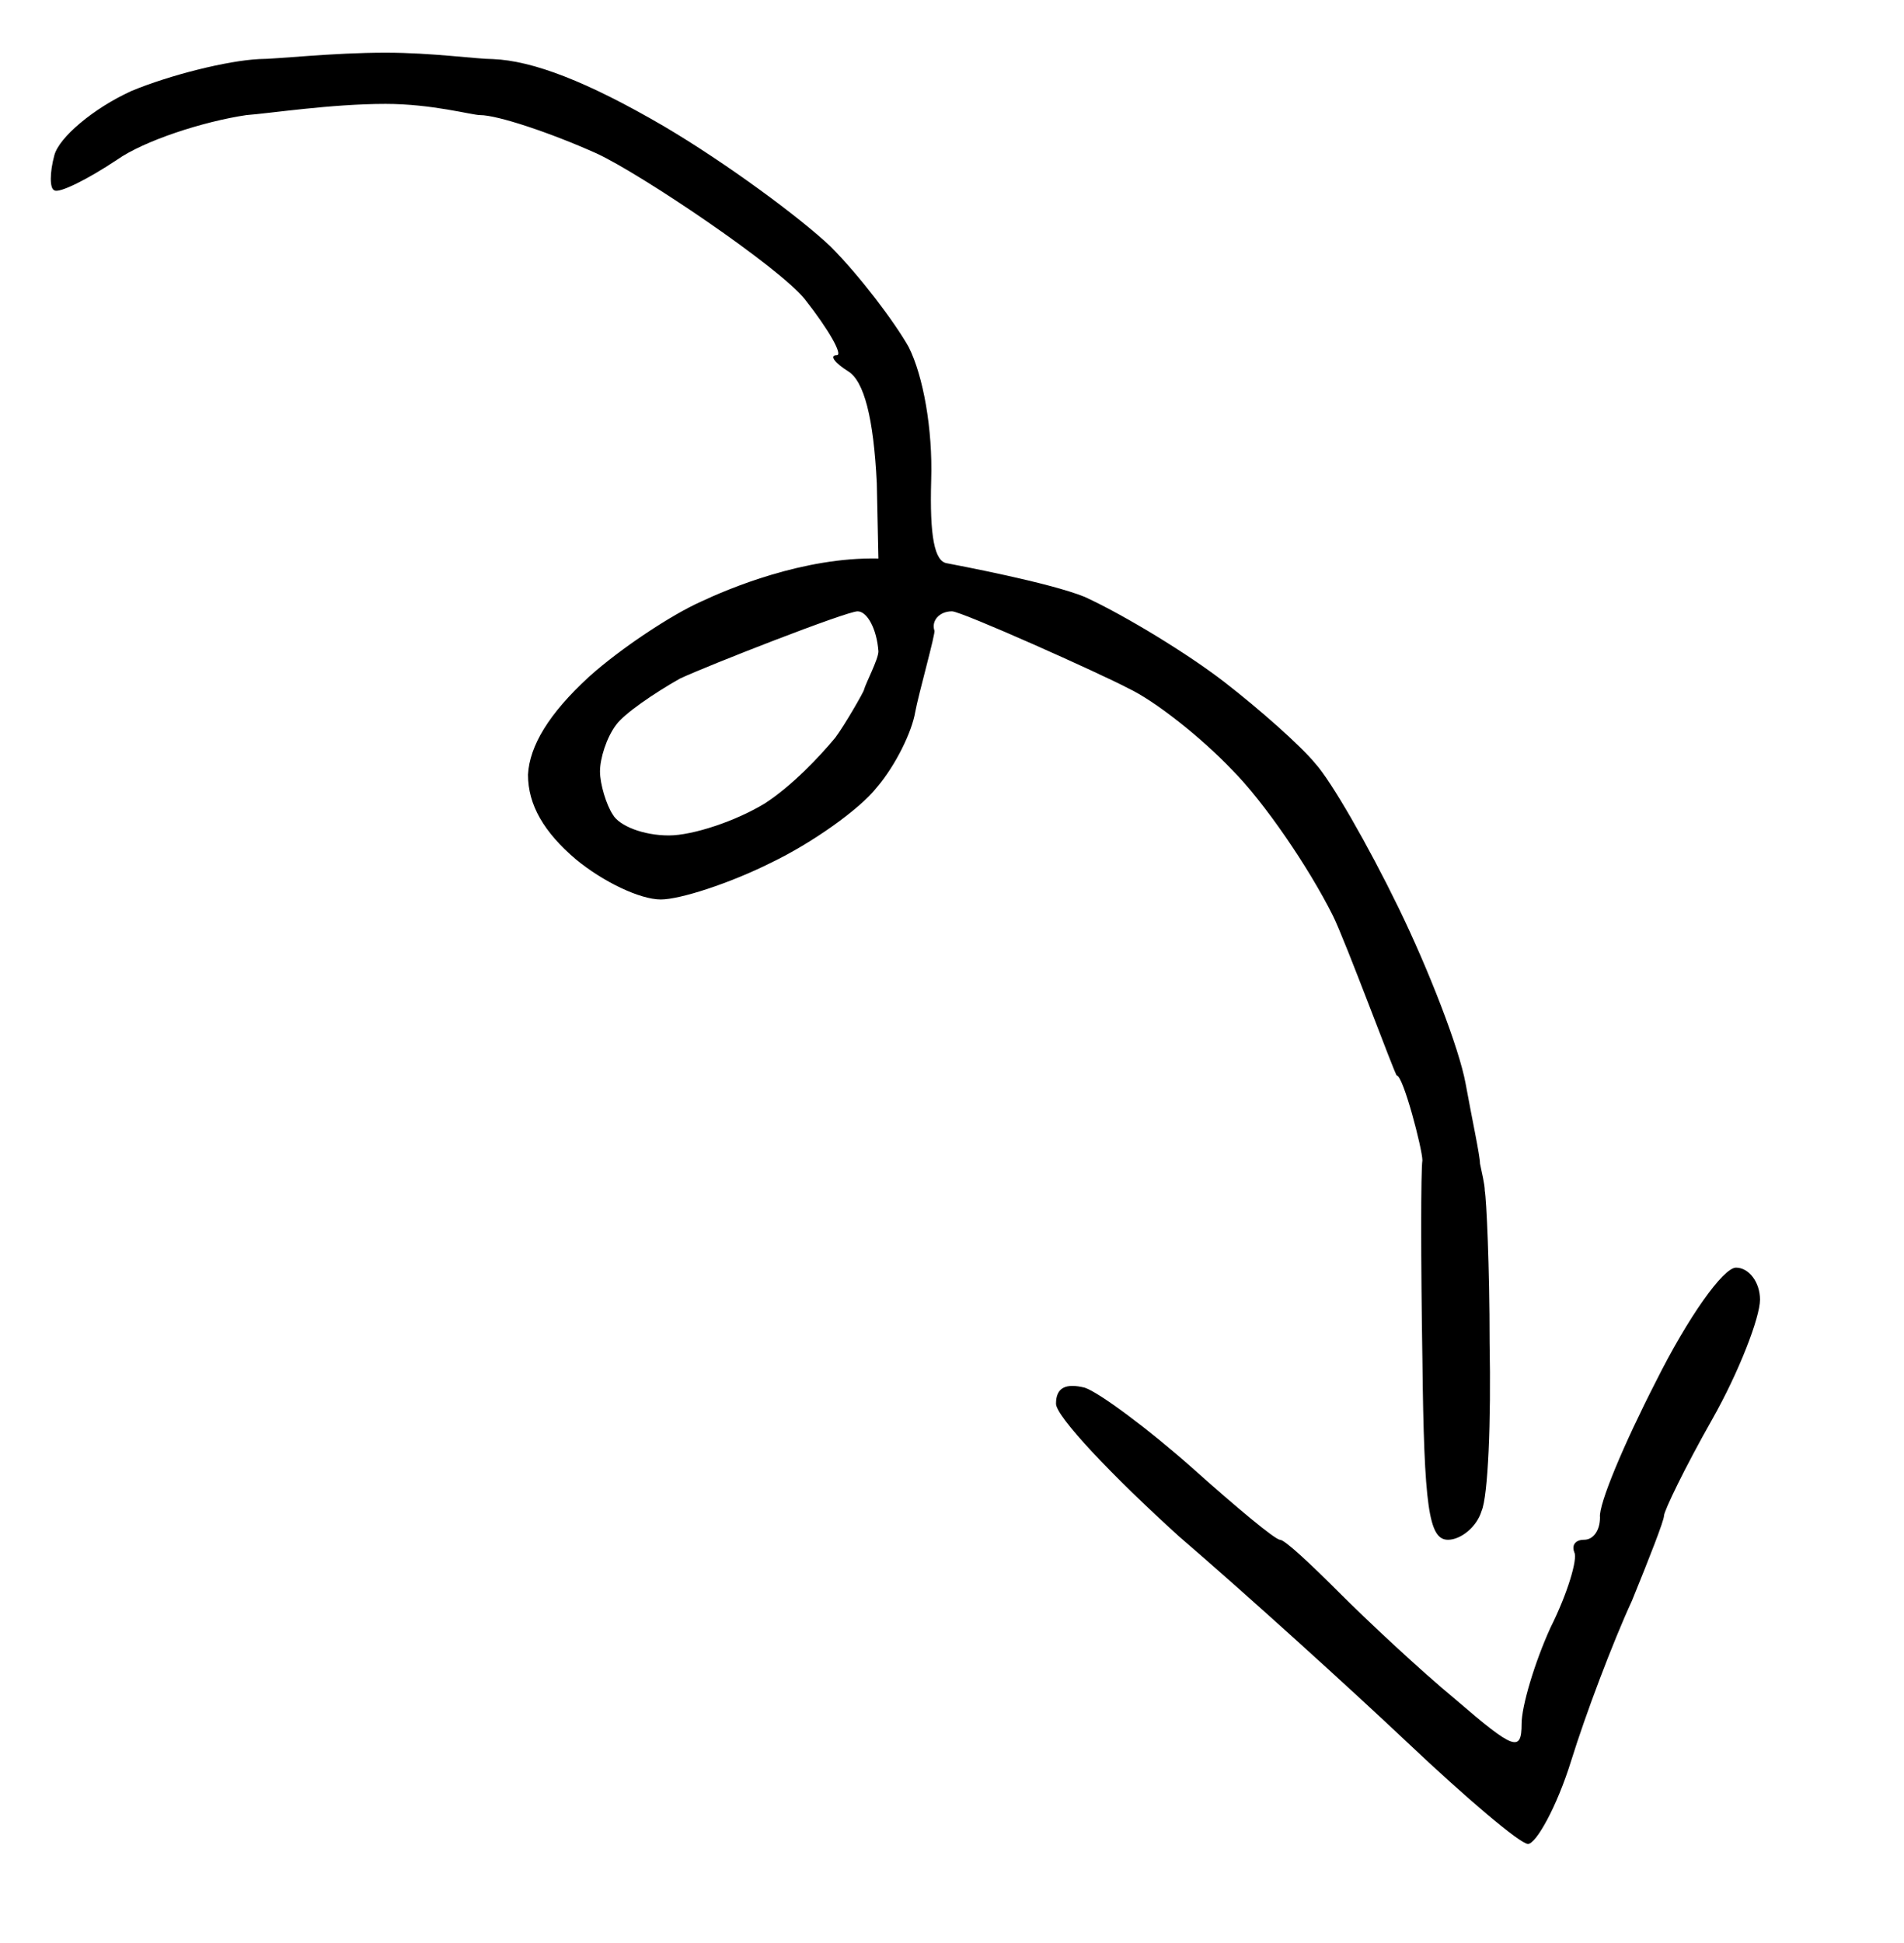 <svg version="1.2" xmlns="http://www.w3.org/2000/svg" viewBox="0 0 119 121" width="100" height="102"><style></style><path fill-rule="evenodd" d="m67.8 37.1c2.6 1.2 6.5 3.6 8.7 5.3 2.2 1.7 4.8 4 5.7 5.1 1 1.1 3.3 5.1 5.2 9 1.9 3.9 3.8 8.8 4.2 11 0.4 2.2 0.9 4.5 0.9 5 0.1 0.5 0.3 1.3 0.3 1.7 0.1 0.5 0.3 4.7 0.3 9.5 0.1 4.9-0.1 9.6-0.5 10.5-0.3 1-1.3 1.8-2.1 1.8-1.2 0-1.5-2-1.6-11.3-0.1-6.1-0.1-11.8 0-12.4 0-0.7-1.2-5.3-1.6-5.3-0.1 0-3.2-8.4-4-10-1.5-3-4.3-7.1-6.3-9.1-1.9-2-4.8-4.3-6.5-5.1-1.7-0.9-10.4-4.8-11-4.8-0.8 0-1.3 0.6-1.1 1.2 0.1 0.1-1 4-1.2 5.1-0.2 1.2-1.2 3.3-2.4 4.7-1.1 1.4-4.1 3.5-6.6 4.7-2.6 1.3-5.7 2.3-6.9 2.3-1.3 0-3.6-1.1-5.3-2.5-2-1.7-3-3.4-3-5.3 0.1-1.8 1.3-3.8 3.8-6.1 2-1.8 5.2-3.9 7-4.7 1.7-0.8 6.4-2.8 11.1-2.7l-0.1-4.7c-0.2-4.1-0.8-6.4-1.8-7-0.8-0.5-1.2-1-0.7-1 0.4 0-0.5-1.6-2-3.5-1.6-2-10.2-7.8-13-9.1-2.9-1.3-6.2-2.4-7.3-2.4-0.5 0-3-0.7-5.9-0.7-3.4 0-7.3 0.6-8.7 0.7-2.7 0.4-6.4 1.6-8.1 2.8-1.8 1.2-3.6 2.1-3.9 1.9-0.3-0.1-0.3-1.1 0-2.2 0.3-1.1 2.4-2.9 4.8-4 2.4-1 6-1.9 8-2 1.1 0 4.6-0.4 7.9-0.4 2.9 0 5.7 0.4 6.7 0.4 2.5 0.1 5.9 1.4 10.7 4.2 3.9 2.3 8.5 5.7 10.4 7.5 1.8 1.8 4 4.7 4.9 6.3 0.9 1.8 1.5 5.1 1.4 8.3-0.1 3.5 0.2 5.1 1 5.2 0.5 0.1 6.4 1.2 8.6 2.1zm-25.3 5.1c-1.6 0.9-3.5 2.2-4 2.9-0.6 0.8-1 2.1-1 2.9 0 0.8 0.4 2.1 0.8 2.7 0.4 0.7 1.9 1.3 3.5 1.3 1.5 0 4.2-0.9 6-2 1.7-1.1 3.4-2.9 4.4-4.1 0.6-0.8 1.8-2.9 1.8-3 0.1-0.4 0.9-1.9 0.9-2.4-0.1-1.4-0.7-2.5-1.3-2.5-0.7 0-9.4 3.4-11.1 4.2zm66 36.8c0.8 0 1.5 0.9 1.5 2 0 1.1-1.3 4.5-3 7.5-1.7 3-3 5.7-3 6 0 0.3-0.9 2.6-2 5.3-1.2 2.6-2.9 7.1-3.8 10-0.9 2.9-2.2 5.2-2.7 5.2-0.5 0-3.9-2.9-7.5-6.3-3.6-3.4-10-9.2-14.3-12.9-4.2-3.8-7.7-7.5-7.7-8.3 0-1 0.6-1.3 1.8-1 0.9 0.3 4 2.6 6.7 5 2.8 2.5 5.2 4.5 5.5 4.5 0.3 0 1.9 1.5 3.7 3.3 1.7 1.7 5 4.8 7.3 6.7 3.6 3.1 4.1 3.3 4.1 1.5 0-1.1 0.8-3.8 1.8-6 1.1-2.2 1.7-4.3 1.5-4.7-0.2-0.5 0.1-0.8 0.6-0.8 0.6 0 1-0.6 1-1.4-0.1-0.8 1.5-4.6 3.5-8.5 2-4 4.2-7.1 5-7.1z"/></svg>